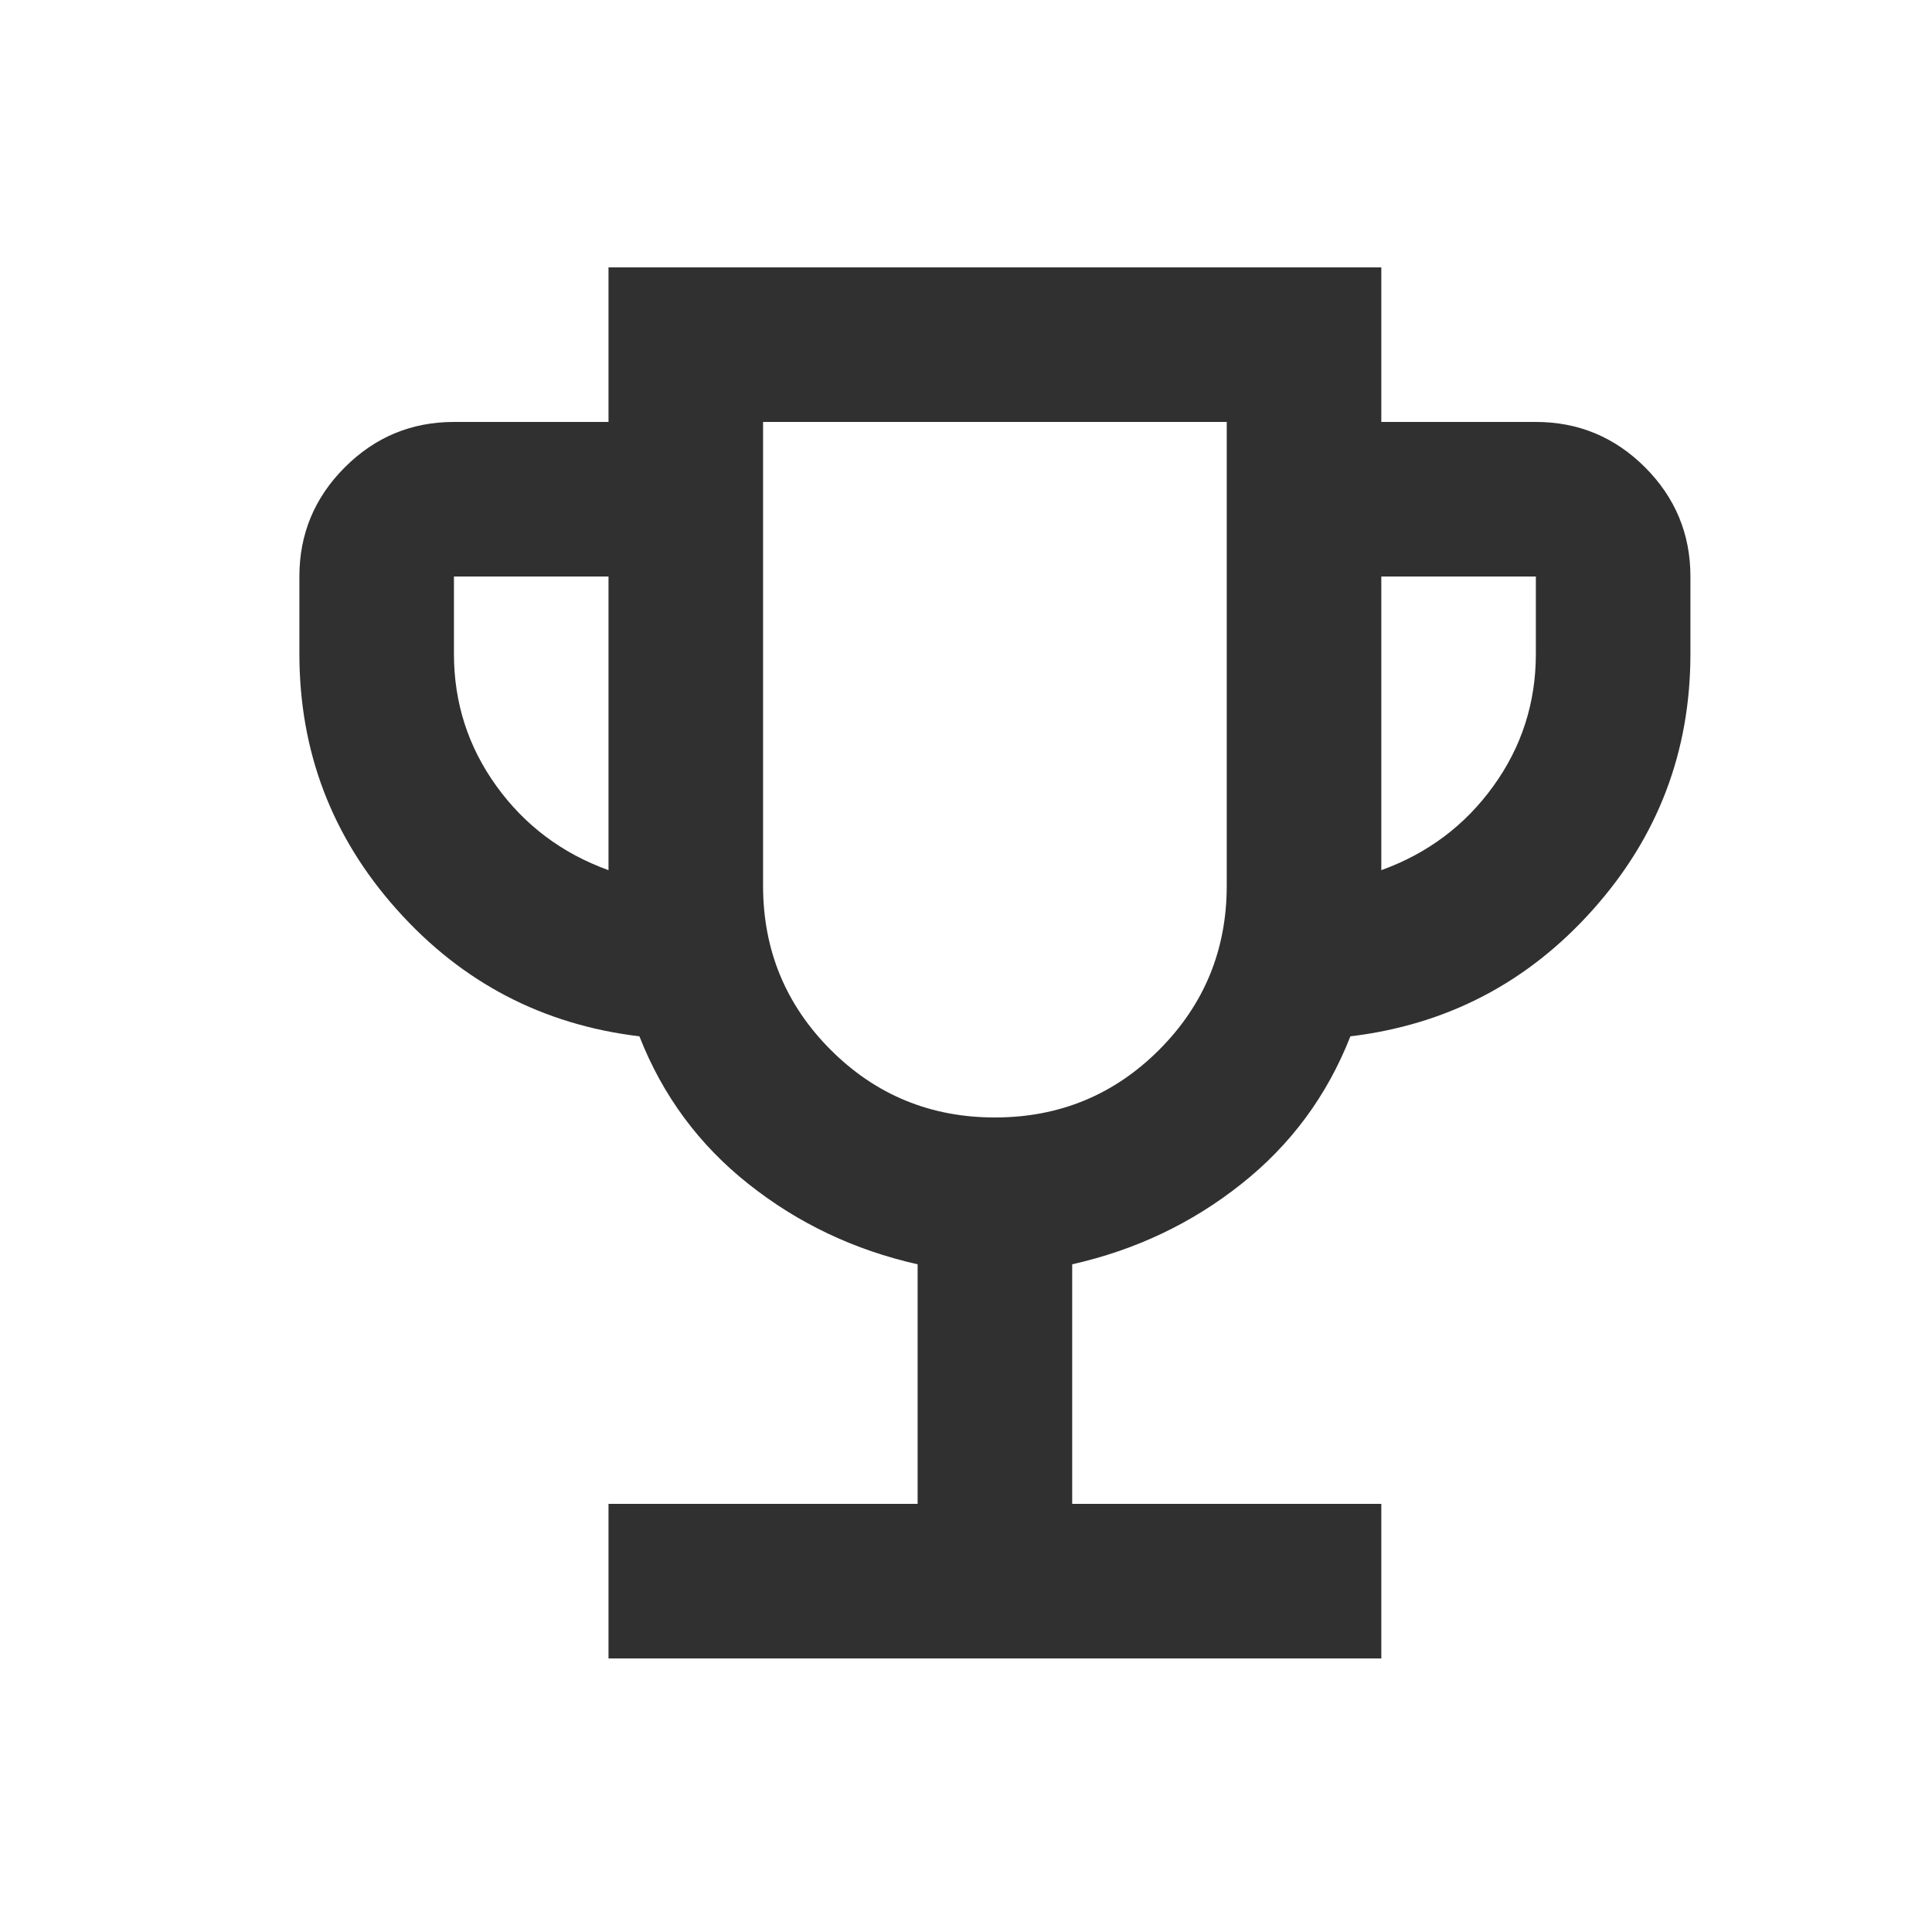 <svg width="25" height="25" viewBox="0 0 25 25" fill="none" xmlns="http://www.w3.org/2000/svg">
<mask id="mask0_496_2078" style="mask-type:alpha" maskUnits="userSpaceOnUse" x="0" y="0" width="25" height="25">
<rect x="0.874" y="0.46" width="24" height="24" fill="#D9D9D9"/>
</mask>
<g mask="url(#mask0_496_2078)">
<path d="M7.874 21.46V19.46H11.874V16.36C11.057 16.176 10.328 15.831 9.687 15.322C9.045 14.814 8.574 14.176 8.274 13.41C7.024 13.26 5.978 12.714 5.137 11.772C4.295 10.831 3.874 9.726 3.874 8.46V7.46C3.874 6.91 4.07 6.439 4.462 6.047C4.853 5.656 5.324 5.46 5.874 5.46H7.874V3.46H17.874V5.46H19.874C20.424 5.46 20.895 5.656 21.287 6.047C21.678 6.439 21.874 6.91 21.874 7.46V8.46C21.874 9.726 21.453 10.831 20.611 11.772C19.77 12.714 18.724 13.26 17.474 13.41C17.174 14.176 16.703 14.814 16.061 15.322C15.42 15.831 14.691 16.176 13.874 16.36V19.46H17.874V21.46H7.874ZM7.874 11.26V7.46H5.874V8.46C5.874 9.093 6.057 9.664 6.424 10.172C6.791 10.681 7.274 11.043 7.874 11.26ZM12.874 14.46C13.707 14.46 14.416 14.168 14.999 13.585C15.582 13.001 15.874 12.293 15.874 11.46V5.46H9.874V11.46C9.874 12.293 10.166 13.001 10.749 13.585C11.332 14.168 12.041 14.46 12.874 14.46ZM17.874 11.26C18.474 11.043 18.957 10.681 19.324 10.172C19.691 9.664 19.874 9.093 19.874 8.46V7.46H17.874V11.26Z" fill="#303030"/>
</g>
</svg>
